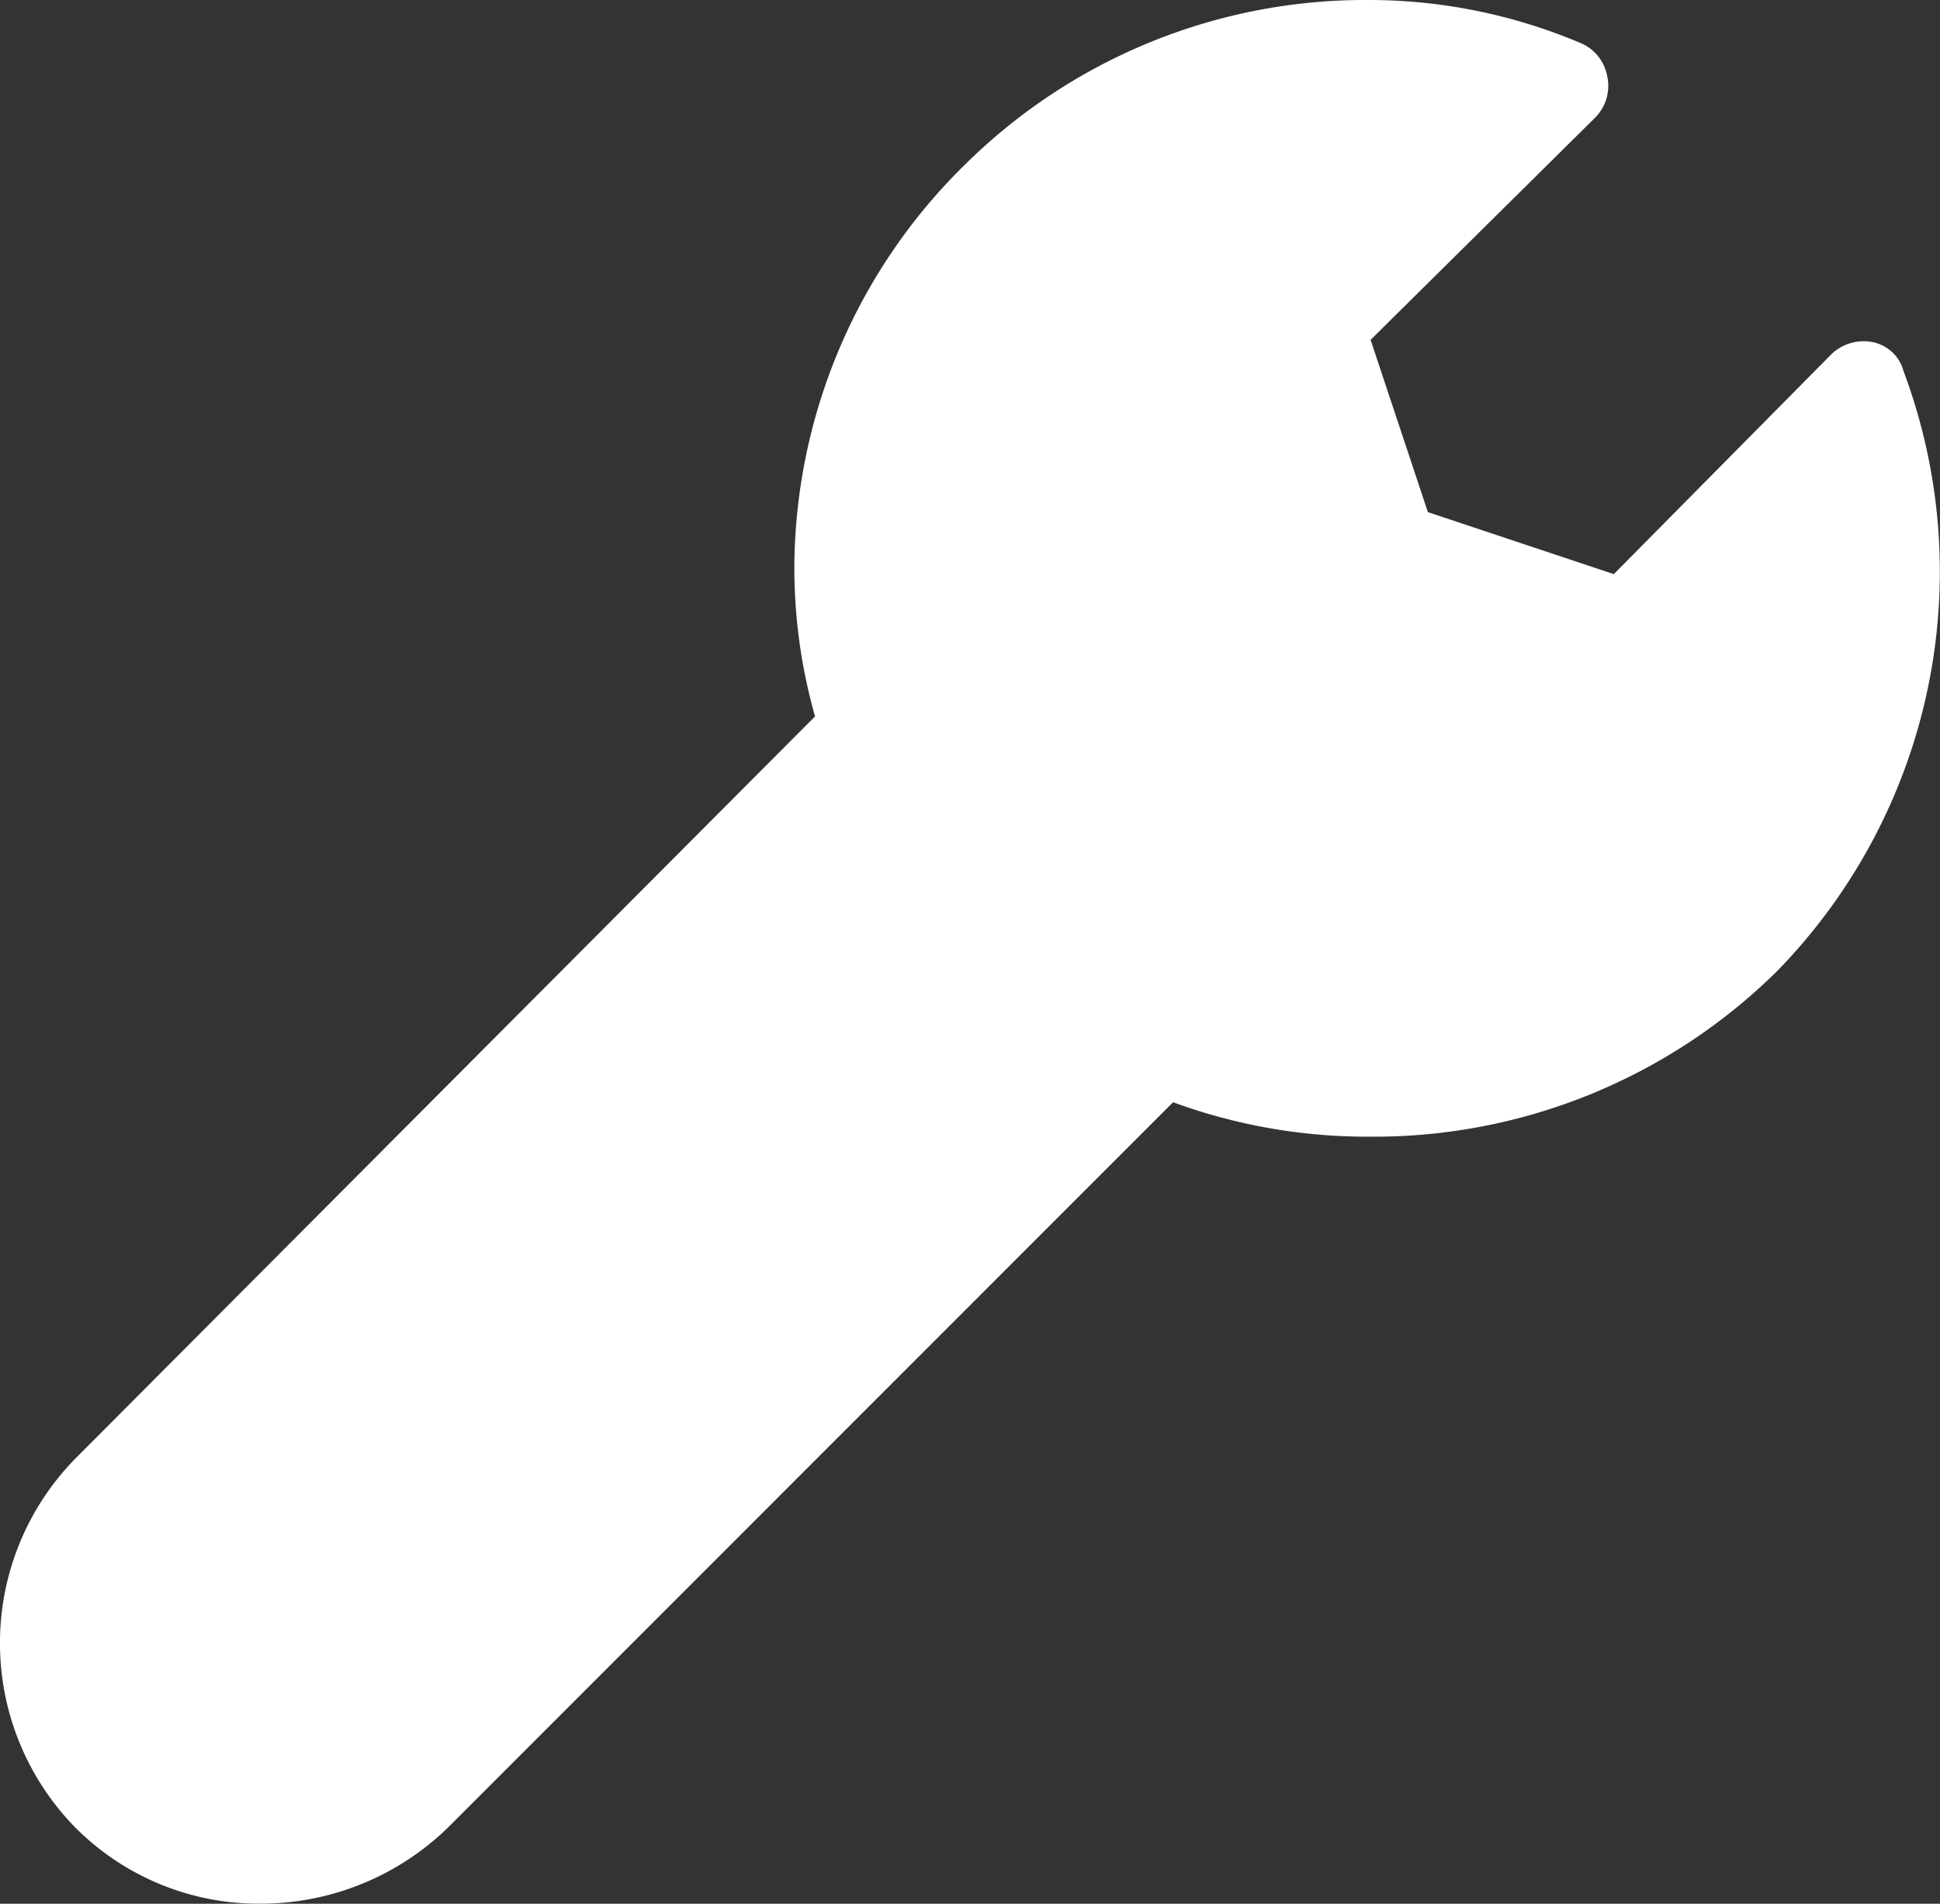 <?xml version="1.0" encoding="UTF-8" standalone="no"?>
<!-- Created with Inkscape (http://www.inkscape.org/) -->

<svg
   width="16.119mm"
   height="15.814mm"
   viewBox="0 0 16.119 15.814"
   version="1.1"
   id="svg1304"
   inkscape:version="1.1.1 (3bf5ae0d25, 2021-09-20)"
   sodipodi:docname="industrie_hover.svg"
   xmlns:inkscape="http://www.inkscape.org/namespaces/inkscape"
   xmlns:sodipodi="http://sodipodi.sourceforge.net/DTD/sodipodi-0.dtd"
   xmlns="http://www.w3.org/2000/svg"
   xmlns:svg="http://www.w3.org/2000/svg">
  <rect x="0" y="0" width="16.119" height="15.814" fill="#333333" stroke="none"/>
  <sodipodi:namedview
     id="namedview1306"
     pagecolor="#505050"
     bordercolor="#ffffff"
     borderopacity="1"
     inkscape:pageshadow="0"
     inkscape:pageopacity="0"
     inkscape:pagecheckerboard="1"
     inkscape:document-units="mm"
     showgrid="false"
     inkscape:zoom="7.2466938"
     inkscape:cx="-24.493929"
     inkscape:cy="27.391802"
     inkscape:window-width="1926"
     inkscape:window-height="1201"
     inkscape:window-x="1946"
     inkscape:window-y="26"
     inkscape:window-maximized="0"
     inkscape:current-layer="layer1" />
  <defs
     id="defs1301" />
  <g
     inkscape:label="Layer 1"
     inkscape:groupmode="layer"
     id="layer1"
     transform="translate(-172.454,-127.168)">
    <path
       id="Tracé_49"
       data-name="Tracé 49"
       d="m 188.267,130.24 a 0.334,0.334 0 0 0 -0.248,-0.229 0.388,0.388 0 0 0 -0.344,0.095 l -1.812,1.831 -1.545,-0.515 -0.476,-1.431 1.87,-1.85 a 0.374,0.374 0 0 0 0.095,-0.344 0.369,0.369 0 0 0 -0.21,-0.267 4.514,4.514 0 0 0 -1.755,-0.362 4.729,4.729 0 0 0 -3.376,1.373 4.71,4.71 0 0 0 -1.412,3.338 4.524,4.524 0 0 0 0.172,1.24 l -6.143,6.162 a 2.188,2.188 0 0 0 0,3.071 2.147,2.147 0 0 0 1.545,0.629 2.229,2.229 0 0 0 1.545,-0.629 l 6.028,-6.028 a 4.683,4.683 0 0 0 1.621,0.286 h 0.019 a 4.762,4.762 0 0 0 3.376,-1.373 4.748,4.748 0 0 0 1.049,-4.997 z"
       fill="#ffffff"
       style="stroke-width:0.265;fill:#ffffff;fill-opacity:1" />
  </g>
</svg>
